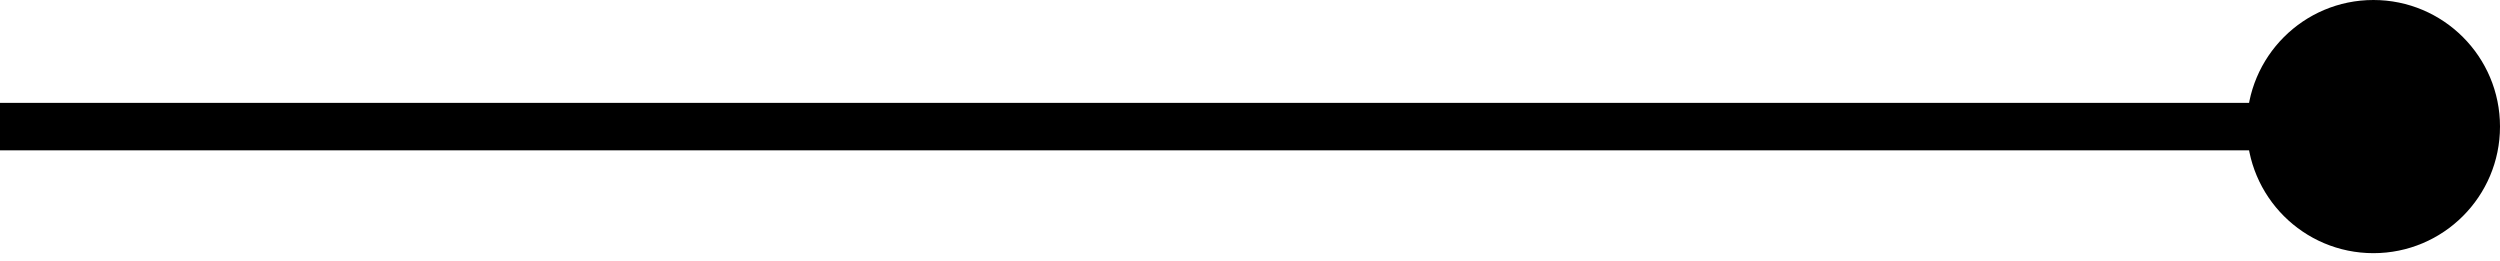 <?xml version="1.0" encoding="UTF-8"?> <svg xmlns="http://www.w3.org/2000/svg" width="211" height="22" viewBox="0 0 211 22" fill="none"> <path d="M189.633 10.684C189.633 16.584 194.416 21.367 200.316 21.367C206.217 21.367 211 16.584 211 10.684C211 4.783 206.217 -4.10729e-05 200.316 -4.10729e-05C194.416 -4.10729e-05 189.633 4.783 189.633 10.684ZM0 12.687L200.316 12.687V8.68H0L0 12.687Z" fill="black"></path> </svg> 